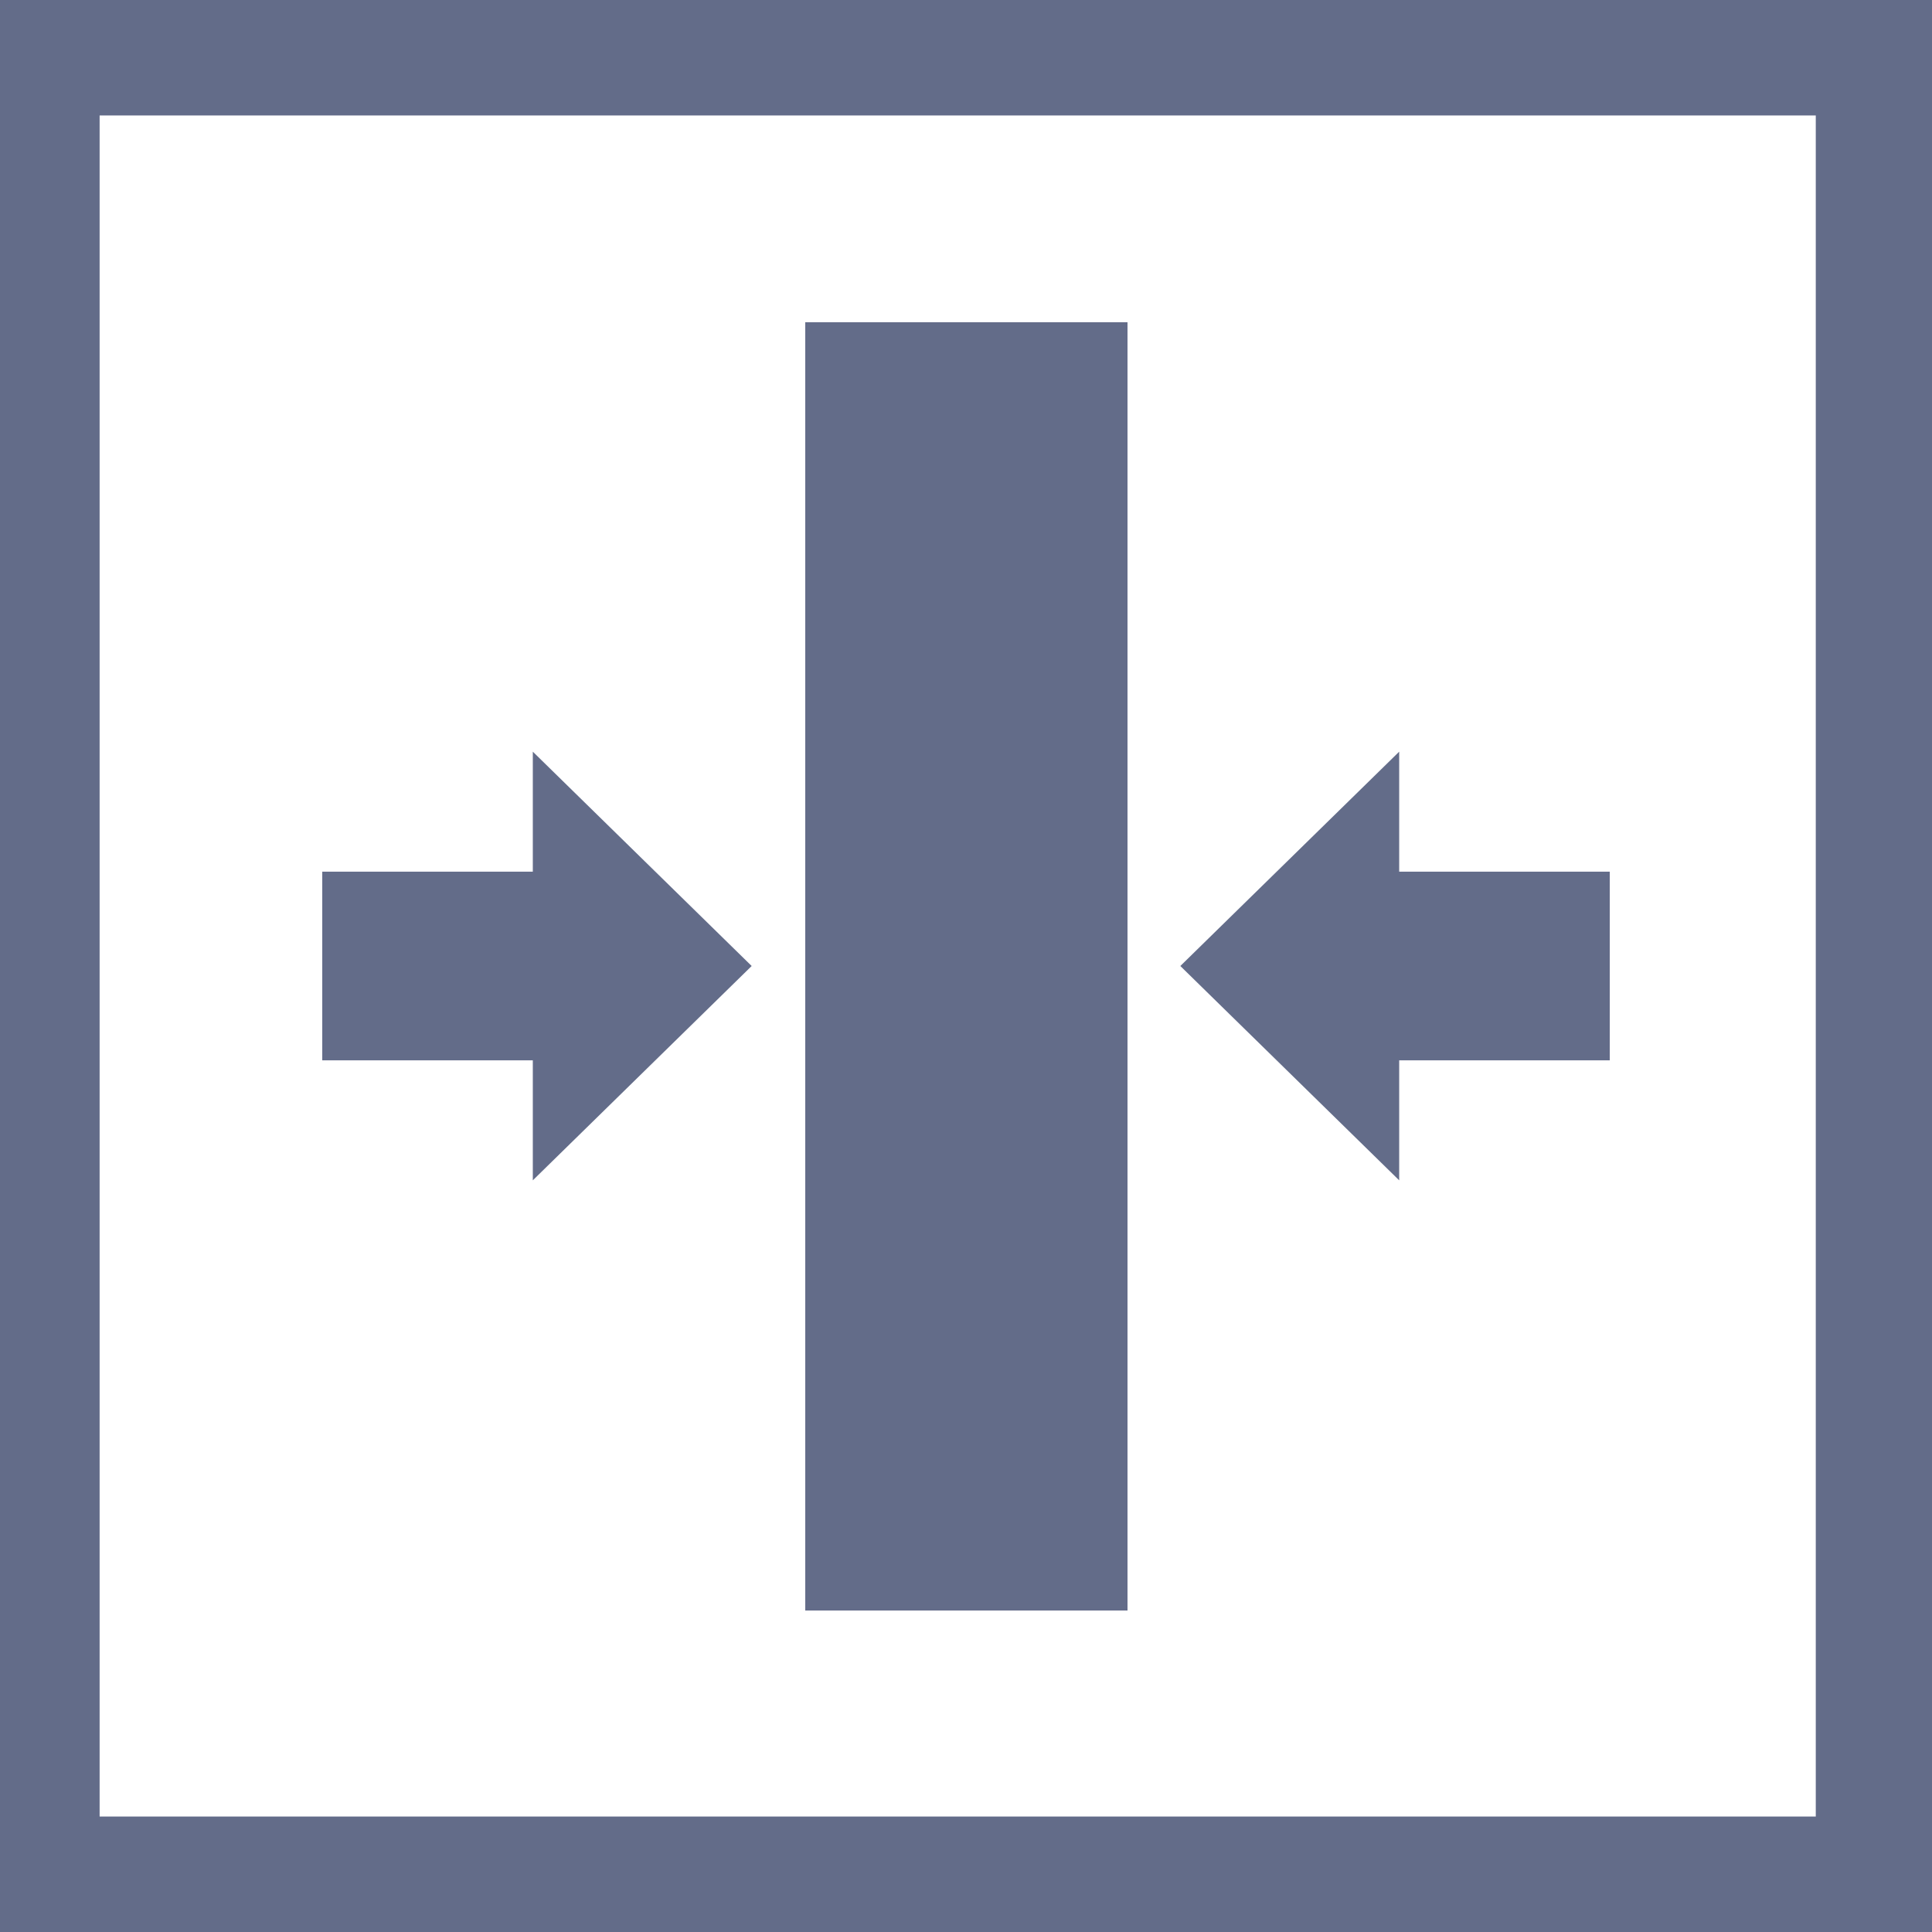 <?xml version="1.0" encoding="utf-8"?>
<!-- Generator: Adobe Illustrator 18.0.0, SVG Export Plug-In . SVG Version: 6.00 Build 0)  -->
<!DOCTYPE svg PUBLIC "-//W3C//DTD SVG 1.1//EN" "http://www.w3.org/Graphics/SVG/1.1/DTD/svg11.dtd">
<svg version="1.1" id="图层_1" xmlns="http://www.w3.org/2000/svg" xmlns:xlink="http://www.w3.org/1999/xlink" x="0px" y="0px"
	 viewBox="0 0 256 256" enable-background="new 0 0 256 256" xml:space="preserve">
<g>
	<rect x="106.7" y="42.7" fill="#636C89" width="42.7" height="170.7"/>
	<polygon fill="#636C89" points="185.4,156.4 185.4,140.5 213.3,140.5 213.3,115.5 185.4,115.5 185.4,99.6 156.4,128 	"/>
	<polygon fill="#636C89" points="70.6,99.6 70.6,115.5 42.7,115.5 42.7,140.5 70.6,140.5 70.6,156.4 99.6,128 	"/>
	<path fill="#636C89" d="M256,0L0,0l0,256h256V0z M13.2,240.7V15.3H128h0.1h112.5v225.4H13.2z"/>
</g>
</svg>
